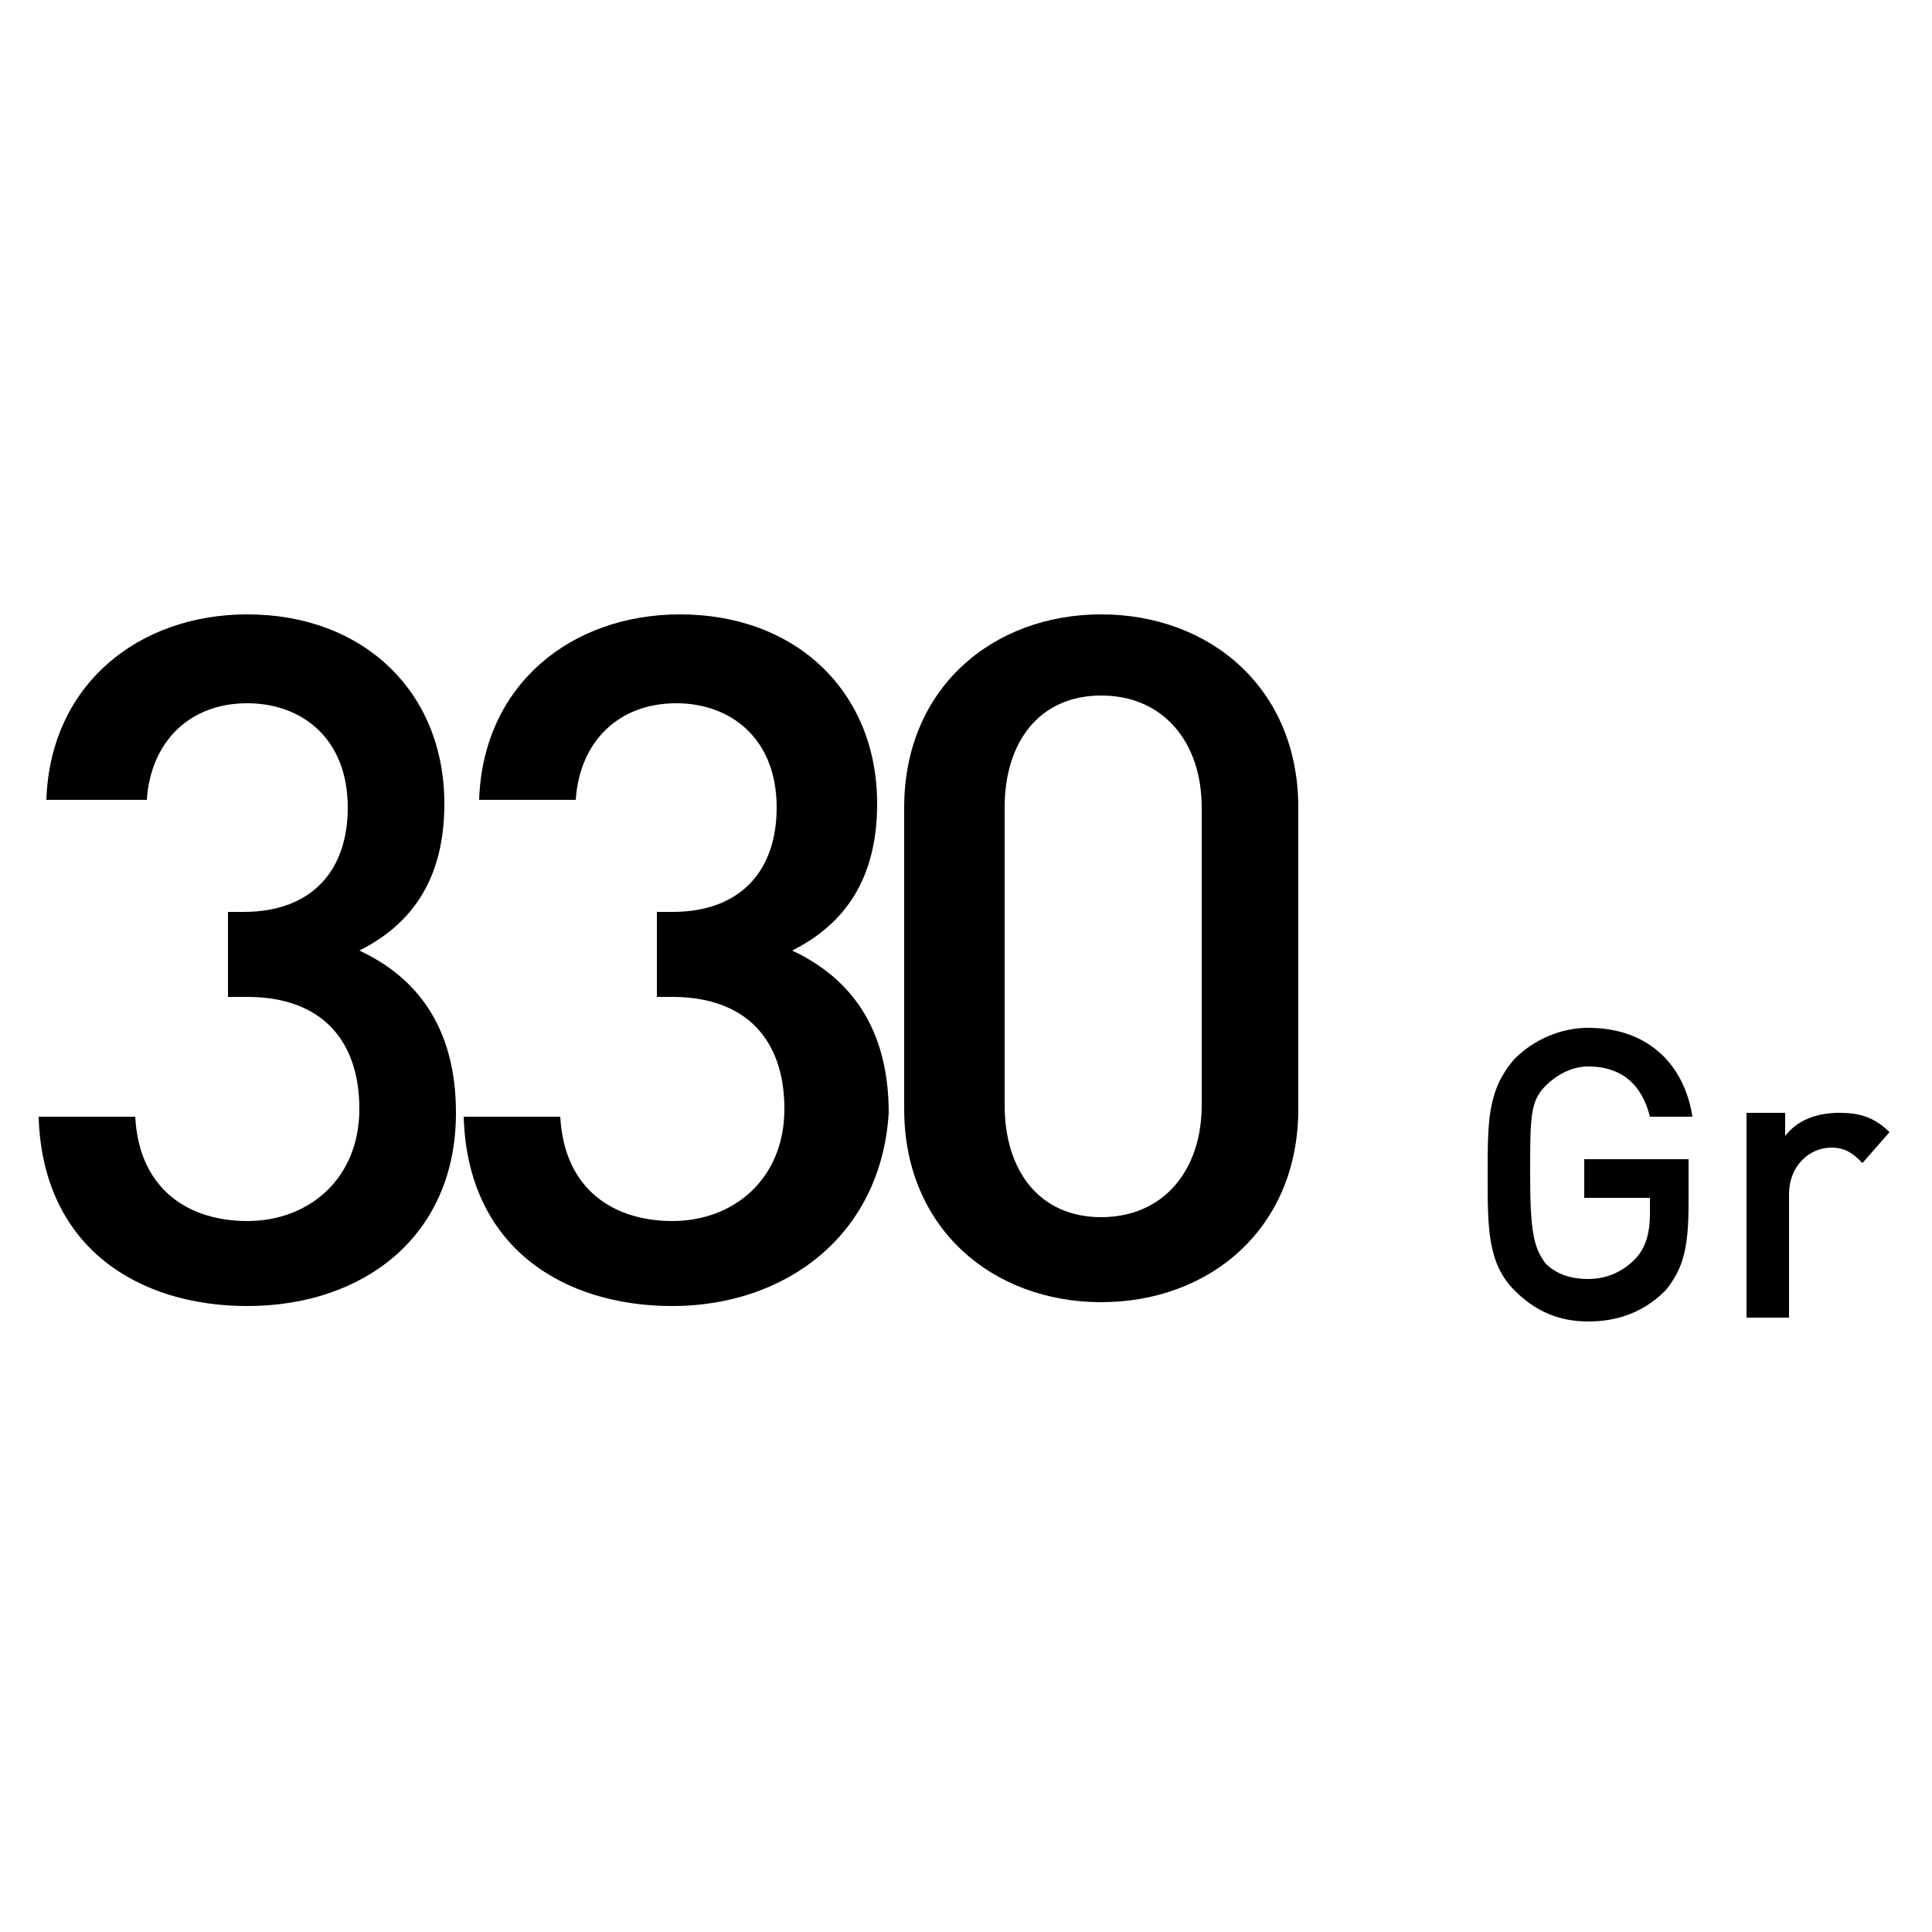 <?xml version="1.0" encoding="utf-8"?>
<!-- Generator: Adobe Illustrator 26.3.1, SVG Export Plug-In . SVG Version: 6.00 Build 0)  -->
<svg version="1.1" id="Calque_1" xmlns="http://www.w3.org/2000/svg" xmlns:xlink="http://www.w3.org/1999/xlink" x="0px" y="0px"
	 viewBox="0 0 50 50" style="enable-background:new 0 0 50 50;" xml:space="preserve">
<g>
	<g>
		<path d="M6.4,33.8c-2.8,0-5.3-1.5-5.4-4.9h2.5c0.1,1.9,1.4,2.7,2.9,2.7c1.6,0,2.9-1.1,2.9-2.9c0-1.8-1-2.9-2.9-2.9H5.9v-2.2h0.4
			c1.8,0,2.7-1.1,2.7-2.7c0-1.8-1.2-2.7-2.6-2.7c-1.5,0-2.5,1-2.6,2.5H1.2c0.1-3,2.4-4.8,5.2-4.8c3,0,5.1,2,5.1,4.9
			c0,1.9-0.8,3.1-2.2,3.8c1.5,0.7,2.5,2,2.5,4.2C11.8,32,9.4,33.8,6.4,33.8z"/>
		<path d="M17.4,33.8c-2.8,0-5.3-1.5-5.4-4.9h2.5c0.1,1.9,1.4,2.7,2.9,2.7c1.6,0,2.9-1.1,2.9-2.9c0-1.8-1-2.9-2.9-2.9h-0.4v-2.2h0.4
			c1.8,0,2.7-1.1,2.7-2.7c0-1.8-1.2-2.7-2.6-2.7c-1.5,0-2.5,1-2.6,2.5h-2.5c0.1-3,2.4-4.8,5.2-4.8c3,0,5.1,2,5.1,4.9
			c0,1.9-0.8,3.1-2.2,3.8c1.5,0.7,2.5,2,2.5,4.2C22.8,32,20.3,33.8,17.4,33.8z"/>
		<path d="M28.5,33.7c-2.8,0-5.1-1.9-5.1-5v-7.8c0-3.1,2.3-5,5.1-5c2.8,0,5.1,1.9,5.1,5v7.8C33.6,31.8,31.3,33.7,28.5,33.7z
			 M31.1,20.9c0-1.7-1-2.9-2.6-2.9c-1.6,0-2.5,1.2-2.5,2.9v7.7c0,1.7,0.9,2.9,2.5,2.9c1.6,0,2.6-1.2,2.6-2.9V20.9z"/>
	</g>
	<g>
		<path d="M43.1,33.4c-0.6,0.6-1.3,0.8-2,0.8c-0.8,0-1.4-0.3-1.9-0.8c-0.7-0.7-0.7-1.6-0.7-3c0-1.4,0-2.2,0.7-3
			c0.5-0.5,1.2-0.8,1.9-0.8c1.6,0,2.5,1,2.7,2.3h-1.1c-0.2-0.8-0.7-1.3-1.6-1.3c-0.4,0-0.8,0.2-1.1,0.5c-0.4,0.4-0.4,0.8-0.4,2.3
			c0,1.5,0.1,1.9,0.4,2.3c0.3,0.3,0.7,0.4,1.1,0.4c0.5,0,0.9-0.2,1.2-0.5c0.3-0.3,0.4-0.7,0.4-1.2v-0.4H41v-1h2.7v1.1
			C43.7,32.2,43.6,32.8,43.1,33.4z"/>
		<path d="M48.2,30.1c-0.2-0.2-0.4-0.4-0.8-0.4c-0.6,0-1.1,0.5-1.1,1.2v3.2h-1.1v-5.3h1v0.6c0.3-0.4,0.8-0.6,1.4-0.6
			c0.5,0,0.9,0.1,1.3,0.5L48.2,30.1z"/>
	</g>
</g>
</svg>
